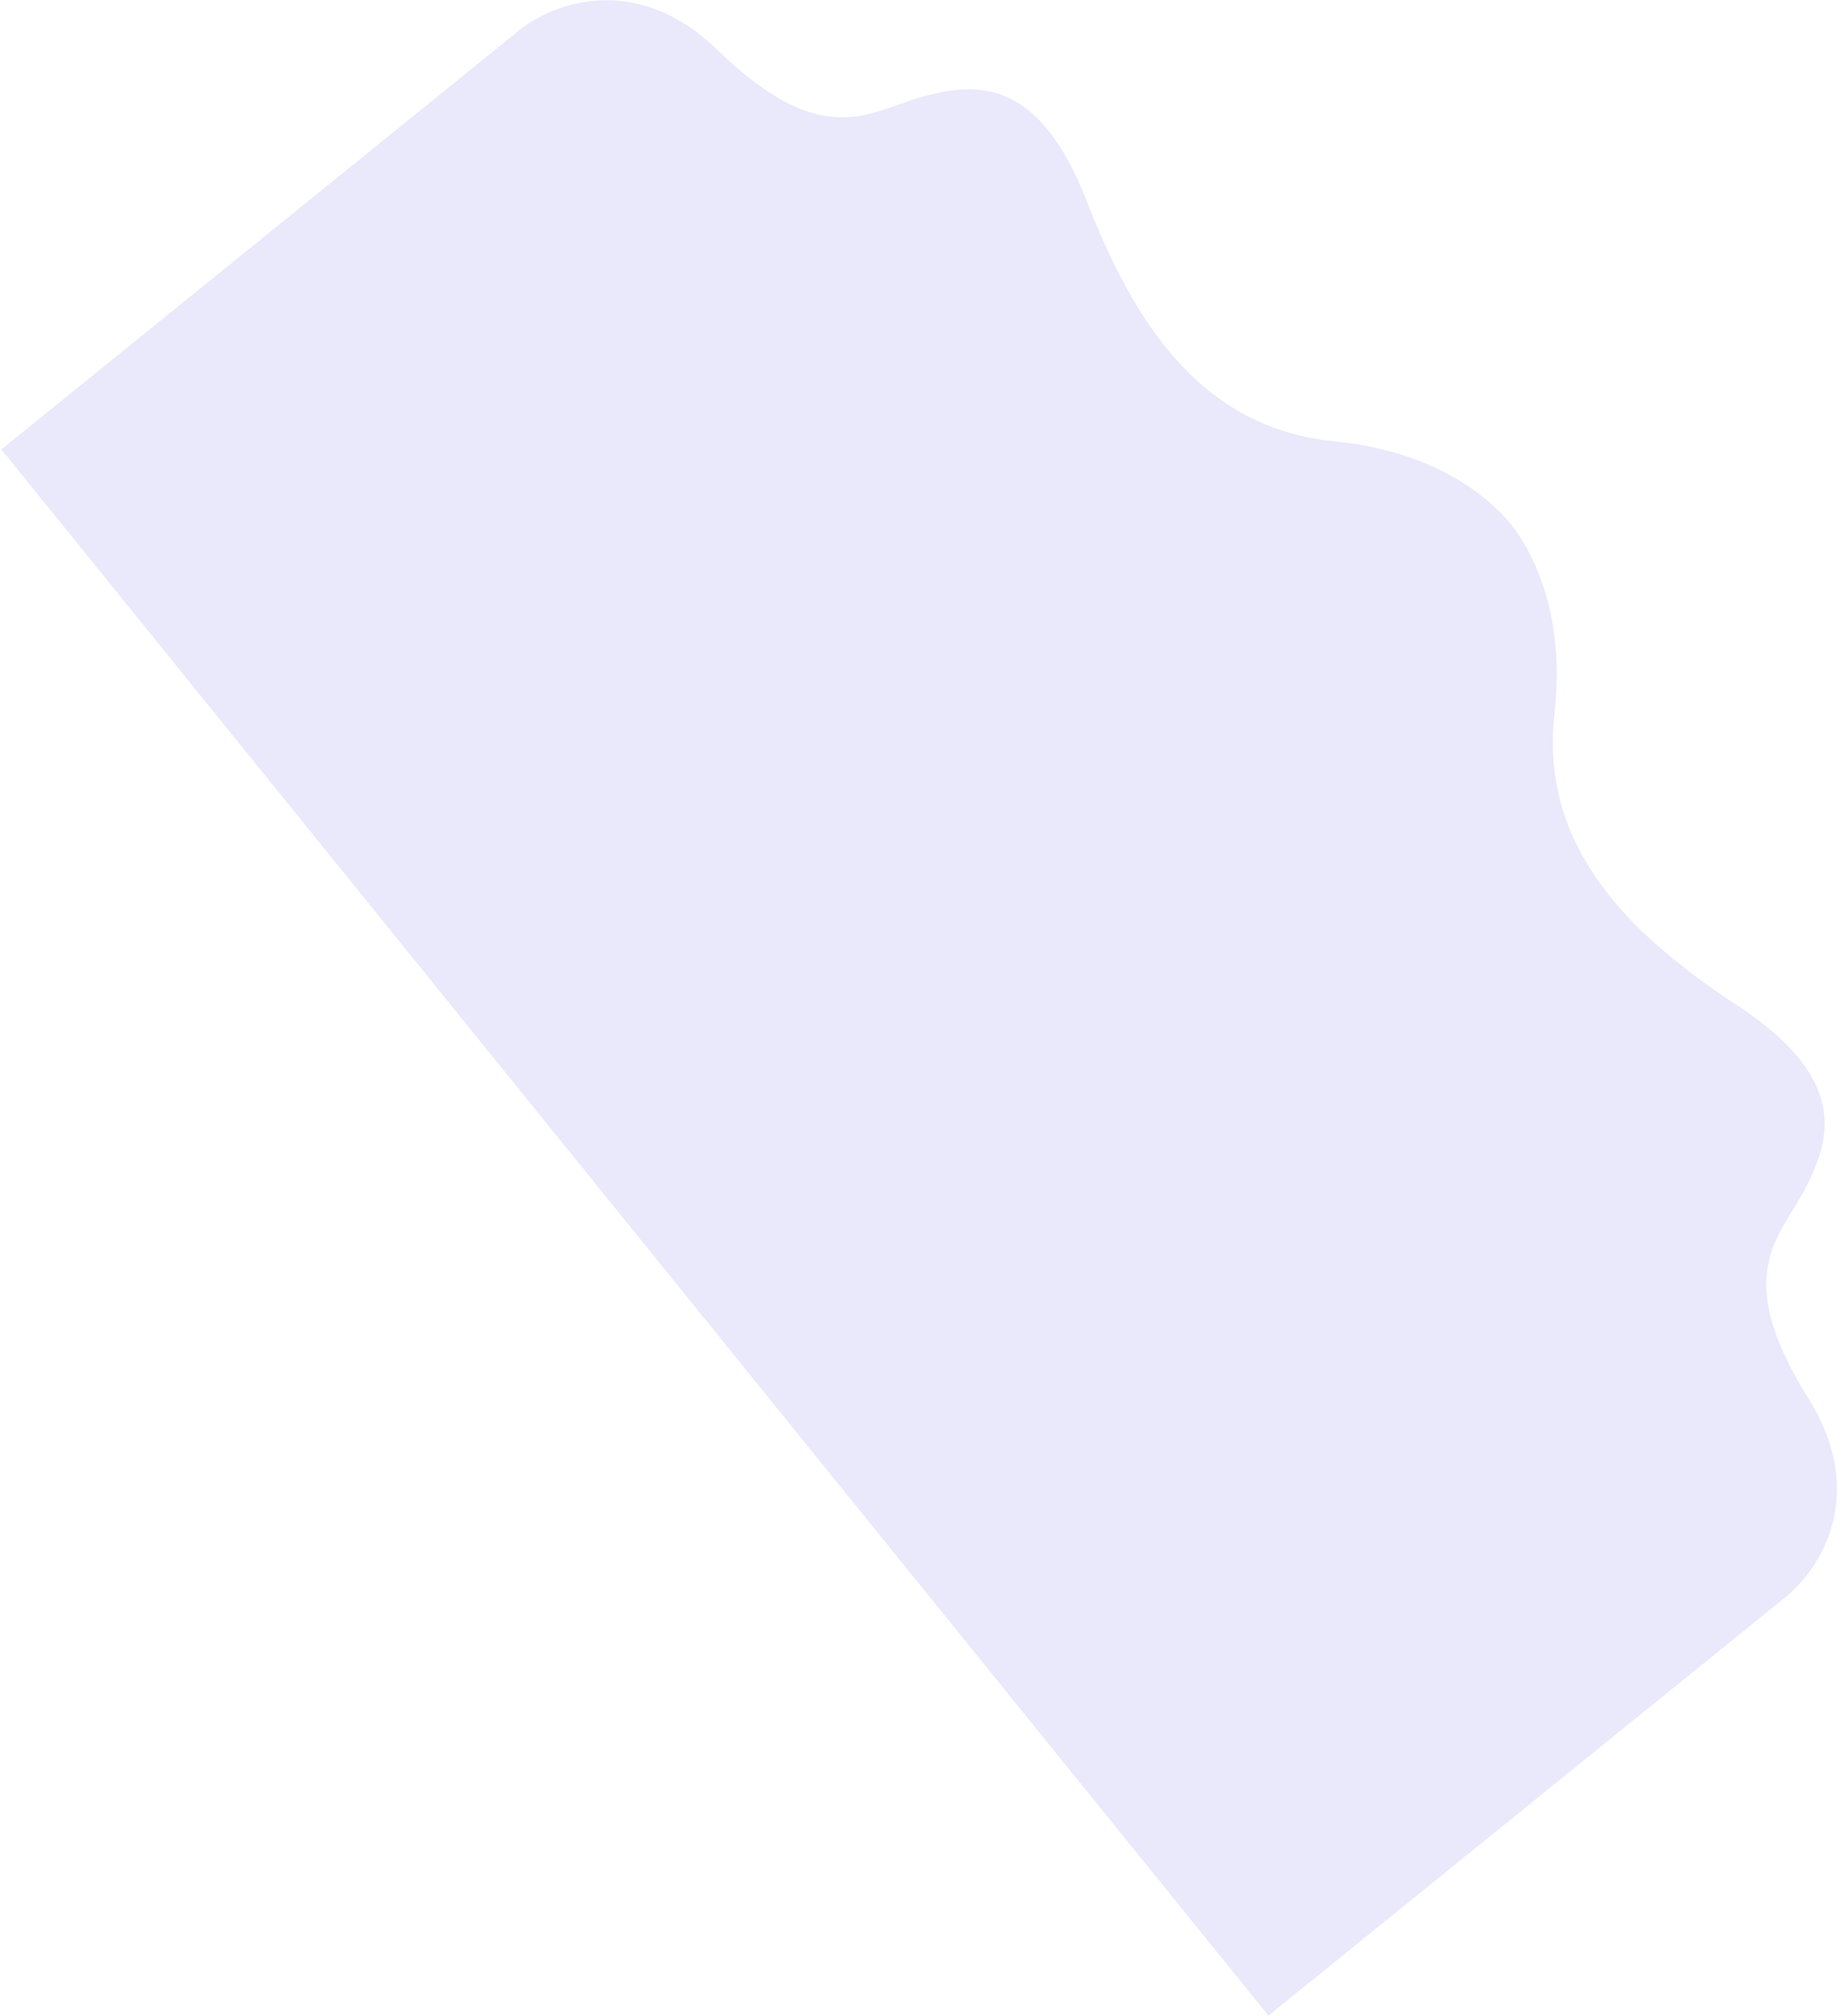 <?xml version="1.0" encoding="UTF-8"?> <svg xmlns="http://www.w3.org/2000/svg" width="955" height="1048" viewBox="0 0 955 1048" fill="none"> <path d="M940.064 726.733C972.722 778.9 944.159 818.71 925.796 832.094L659.418 1047.64L0.708 233.591L267.085 18.044C284.006 2.877 328.9 -16.751 373.105 26.072C428.363 79.601 452.325 57.556 480.131 50.102C507.938 42.647 540.072 40.541 564.948 104.493C589.825 168.444 624.662 222.566 693.882 229.394C749.258 234.856 776.543 261.441 785.293 272.254C794.042 283.067 814.35 315.298 808.139 370.596C800.375 439.717 846.038 485.079 903.392 522.75C960.747 560.421 951.983 591.409 938.891 617.049C925.8 642.688 899.241 661.524 940.064 726.733Z" fill="#706FE5" fill-opacity="0.15"></path> </svg> 